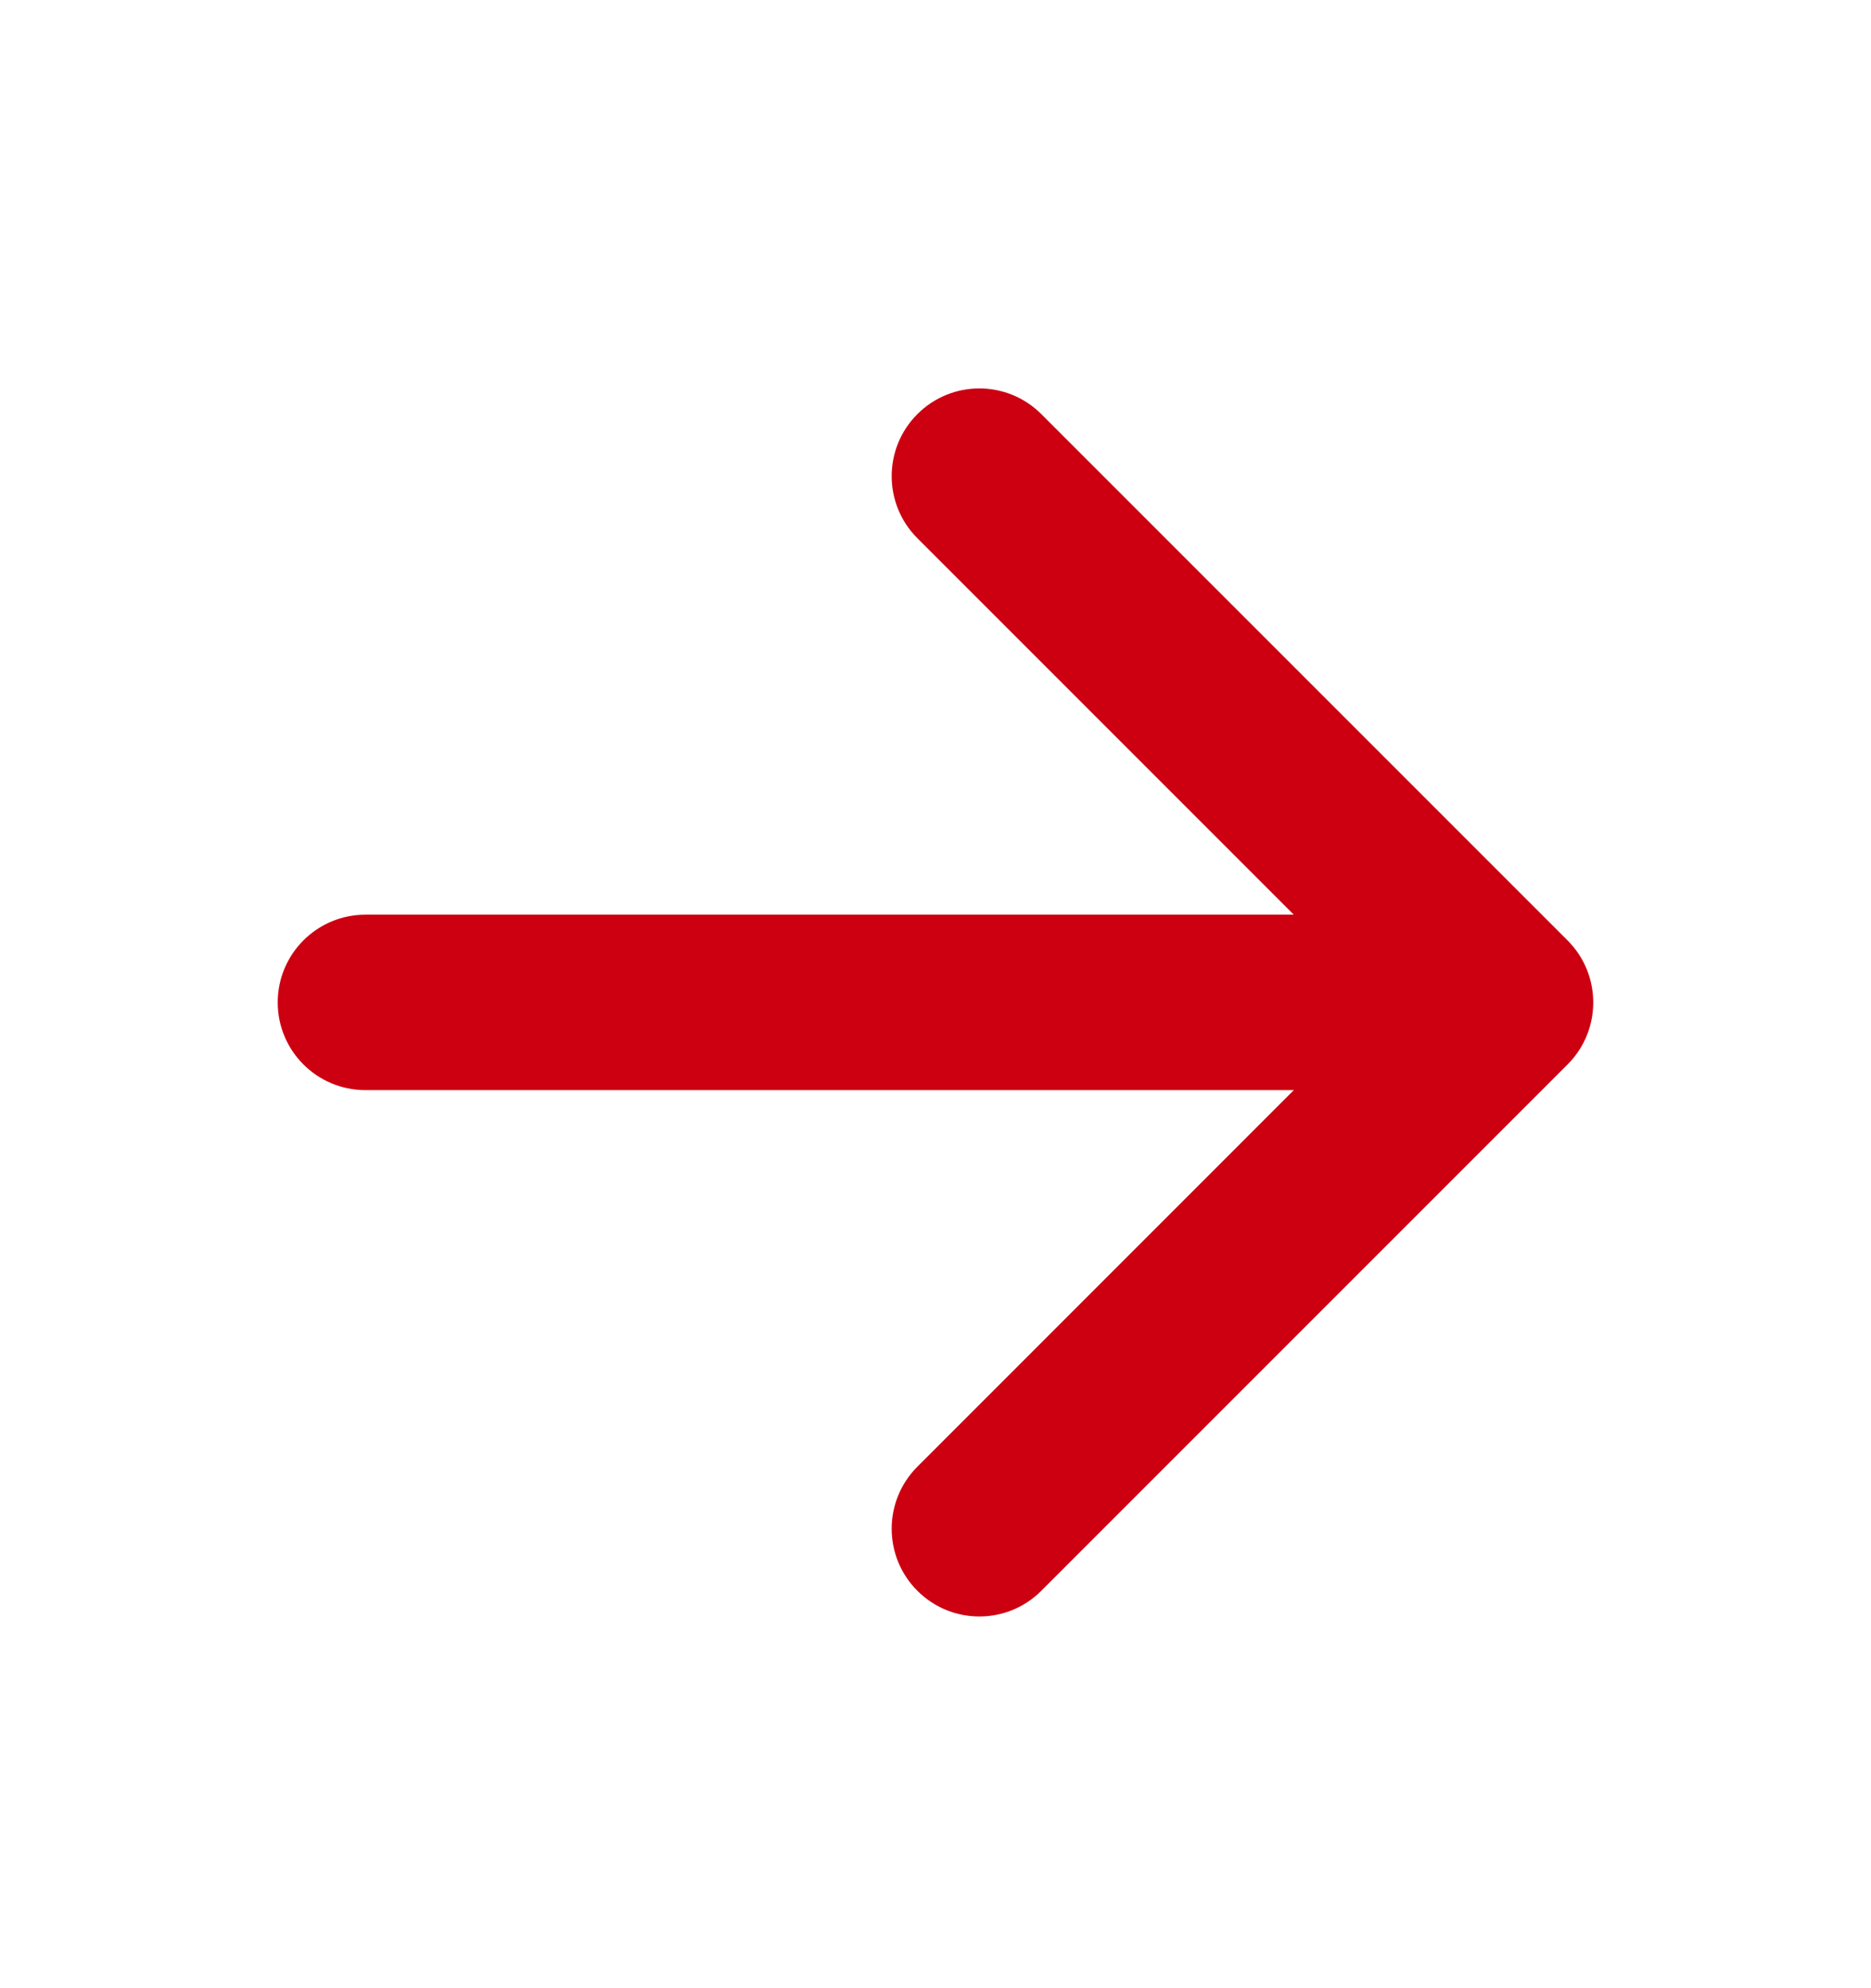 <svg width="16" height="17" viewBox="0 0 16 17" fill="none" xmlns="http://www.w3.org/2000/svg">
<path fill-rule="evenodd" clip-rule="evenodd" d="M7.845 3.541C8.138 3.248 8.612 3.248 8.905 3.541L13.405 8.041C13.698 8.334 13.698 8.809 13.405 9.102L8.905 13.602C8.612 13.895 8.138 13.895 7.845 13.602C7.552 13.309 7.552 12.834 7.845 12.541L11.814 8.571L7.845 4.602C7.552 4.309 7.552 3.834 7.845 3.541Z" fill="#CC0011"/>
<path fill-rule="evenodd" clip-rule="evenodd" d="M2.375 8.571C2.375 8.157 2.711 7.821 3.125 7.821H12.25C12.664 7.821 13 8.157 13 8.571C13 8.986 12.664 9.321 12.25 9.321H3.125C2.711 9.321 2.375 8.986 2.375 8.571Z" fill="#CC0011"/>
</svg>
